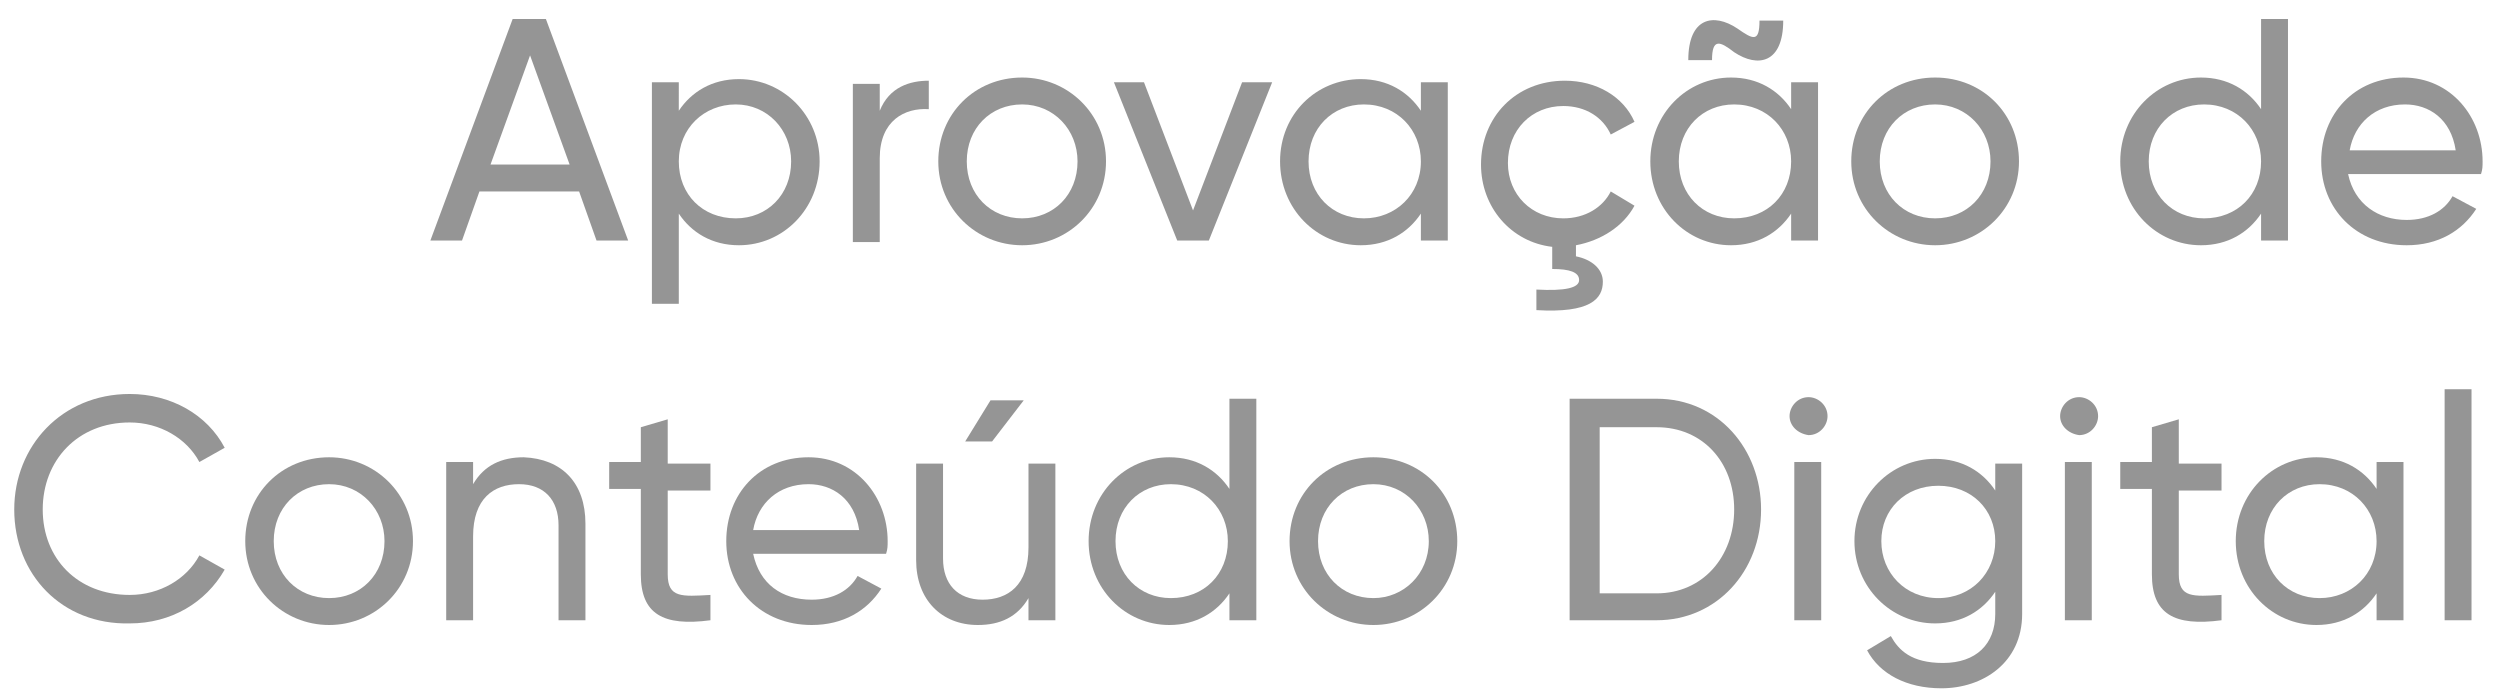 <?xml version="1.0" encoding="utf-8"?>
<!-- Generator: Adobe Illustrator 25.0.1, SVG Export Plug-In . SVG Version: 6.00 Build 0)  -->
<svg version="1.1" id="Layer_1" xmlns="http://www.w3.org/2000/svg" xmlns:xlink="http://www.w3.org/1999/xlink" x="0px" y="0px"
	 viewBox="0 0 158 44" style="enable-background:new 0 0 158 44;" xml:space="preserve">
<style type="text/css">
	.st0{enable-background:new    ;}
	.st1{fill:#959595;}
</style>
<g class="st0">
	<path class="st1" d="M36.6,12.1h-6.3l-1.1,3.1h-2l5.2-14h2.1l5.2,14h-2L36.6,12.1z M36,10.4l-2.5-6.9l-2.5,6.9H36z"/>
	<path class="st1" d="M51.8,10.2c0,3-2.3,5.3-5.1,5.3c-1.7,0-3-0.8-3.8-2v5.7h-1.7v-14h1.7V7c0.8-1.2,2.1-2,3.8-2
		C49.5,5,51.8,7.3,51.8,10.2z M50,10.2c0-2-1.5-3.6-3.5-3.6c-2,0-3.6,1.5-3.6,3.6s1.5,3.6,3.6,3.6C48.5,13.8,50,12.3,50,10.2z"/>
	<path class="st1" d="M58.7,5.1v1.8c-1.5-0.1-3.1,0.7-3.1,3.1v5.3h-1.7v-10h1.7v1.7C56.2,5.5,57.5,5.1,58.7,5.1z"/>
	<path class="st1" d="M59.3,10.2c0-3,2.3-5.3,5.3-5.3c2.9,0,5.3,2.3,5.3,5.3s-2.4,5.3-5.3,5.3C61.7,15.5,59.3,13.2,59.3,10.2z
		 M68.1,10.2c0-2-1.5-3.6-3.5-3.6c-2,0-3.5,1.5-3.5,3.6s1.5,3.6,3.5,3.6C66.6,13.8,68.1,12.3,68.1,10.2z"/>
	<path class="st1" d="M80.4,5.2l-4,10h-2l-4-10h1.9l3.1,8.1l3.1-8.1H80.4z"/>
	<path class="st1" d="M91.5,5.2v10h-1.7v-1.7c-0.8,1.2-2.1,2-3.8,2c-2.8,0-5.1-2.3-5.1-5.3S83.2,5,86,5c1.7,0,3,0.8,3.8,2V5.2H91.5z
		 M89.8,10.2c0-2-1.5-3.6-3.6-3.6c-2,0-3.5,1.5-3.5,3.6s1.5,3.6,3.5,3.6C88.2,13.8,89.8,12.3,89.8,10.2z"/>
	<path class="st1" d="M99.6,15.5v0.7c1,0.2,1.7,0.8,1.7,1.6c0,1.1-0.8,2-4.2,1.8v-1.3c1.8,0.1,2.7-0.1,2.7-0.6
		c0-0.5-0.6-0.7-1.7-0.7v-1.4c-2.6-0.3-4.5-2.5-4.5-5.2c0-3,2.2-5.3,5.3-5.3c2,0,3.7,1,4.4,2.6l-1.5,0.8c-0.5-1.1-1.6-1.8-3-1.8
		c-2,0-3.5,1.5-3.5,3.6c0,2,1.5,3.5,3.5,3.5c1.4,0,2.5-0.7,3-1.7l1.5,0.9C102.6,14.3,101.2,15.2,99.6,15.5z"/>
	<path class="st1" d="M114.9,5.2v10h-1.7v-1.7c-0.8,1.2-2.1,2-3.8,2c-2.8,0-5.1-2.3-5.1-5.3s2.3-5.3,5.1-5.3c1.7,0,3,0.8,3.8,2V5.2
		H114.9z M113.2,10.2c0-2-1.5-3.6-3.6-3.6c-2,0-3.5,1.5-3.5,3.6s1.5,3.6,3.5,3.6C111.7,13.8,113.2,12.3,113.2,10.2z M108.2,3.8h-1.5
		c0-2.7,1.6-3,3.1-2c1,0.7,1.4,0.9,1.4-0.5h1.5c0,2.7-1.6,3-3.1,2C108.7,2.6,108.2,2.4,108.2,3.8z"/>
	<path class="st1" d="M117,10.2c0-3,2.3-5.3,5.3-5.3s5.3,2.3,5.3,5.3s-2.4,5.3-5.3,5.3S117,13.2,117,10.2z M125.8,10.2
		c0-2-1.5-3.6-3.5-3.6c-2,0-3.5,1.5-3.5,3.6s1.5,3.6,3.5,3.6C124.3,13.8,125.8,12.3,125.8,10.2z"/>
	<path class="st1" d="M144.6,1.2v14h-1.7v-1.7c-0.8,1.2-2.1,2-3.8,2c-2.8,0-5.1-2.3-5.1-5.3s2.3-5.3,5.1-5.3c1.7,0,3,0.8,3.8,2V1.2
		H144.6z M142.9,10.2c0-2-1.5-3.6-3.6-3.6c-2,0-3.5,1.5-3.5,3.6s1.5,3.6,3.5,3.6C141.4,13.8,142.9,12.3,142.9,10.2z"/>
	<path class="st1" d="M152.1,13.9c1.4,0,2.4-0.6,2.9-1.5l1.5,0.8c-0.9,1.4-2.4,2.3-4.4,2.3c-3.2,0-5.4-2.3-5.4-5.3
		c0-3,2.1-5.3,5.2-5.3c3,0,5,2.5,5,5.3c0,0.3,0,0.5-0.1,0.8h-8.4C148.8,12.9,150.3,13.9,152.1,13.9z M148.5,9.5h6.7
		c-0.3-2-1.7-2.9-3.2-2.9C150.1,6.6,148.8,7.8,148.5,9.5z"/>
</g>
<g class="st0">
	<path class="st1" d="M0.9,32.2c0-4,3-7.3,7.3-7.3c2.6,0,4.9,1.3,6,3.4l-1.6,0.9c-0.8-1.5-2.5-2.5-4.4-2.5c-3.3,0-5.5,2.4-5.5,5.5
		c0,3.1,2.2,5.4,5.5,5.4c1.9,0,3.6-1,4.4-2.5l1.6,0.9c-1.2,2.1-3.4,3.4-6,3.4C3.9,39.5,0.9,36.3,0.9,32.2z"/>
	<path class="st1" d="M15.5,34.2c0-3,2.3-5.3,5.3-5.3c2.9,0,5.3,2.3,5.3,5.3s-2.4,5.3-5.3,5.3C17.9,39.5,15.5,37.2,15.5,34.2z
		 M24.3,34.2c0-2-1.5-3.6-3.5-3.6c-2,0-3.5,1.5-3.5,3.6s1.5,3.6,3.5,3.6C22.8,37.8,24.3,36.3,24.3,34.2z"/>
	<path class="st1" d="M37,33.1v6.1h-1.7v-6c0-1.6-0.9-2.6-2.5-2.6c-1.6,0-2.9,0.9-2.9,3.3v5.3h-1.7v-10h1.7v1.4
		c0.7-1.2,1.8-1.7,3.2-1.7C35.5,29,37,30.5,37,33.1z"/>
	<path class="st1" d="M42.2,30.9v5.4c0,1.5,0.9,1.4,2.7,1.3v1.6c-3,0.4-4.4-0.4-4.4-2.9v-5.4h-2v-1.7h2V27l1.7-0.5v2.8h2.7v1.7H42.2
		z"/>
	<path class="st1" d="M51.3,37.9c1.4,0,2.4-0.6,2.9-1.5l1.5,0.8c-0.9,1.4-2.4,2.3-4.4,2.3c-3.2,0-5.4-2.3-5.4-5.3
		c0-3,2.1-5.3,5.2-5.3c3,0,5,2.5,5,5.3c0,0.3,0,0.5-0.1,0.8h-8.4C48,36.9,49.4,37.9,51.3,37.9z M47.6,33.5h6.7
		c-0.3-2-1.7-2.9-3.2-2.9C49.2,30.6,47.9,31.8,47.6,33.5z"/>
	<path class="st1" d="M66.7,29.2v10H65v-1.4c-0.7,1.2-1.8,1.7-3.2,1.7c-2.3,0-3.9-1.6-3.9-4.1v-6.1h1.7v6c0,1.6,0.9,2.6,2.5,2.6
		c1.6,0,2.9-0.9,2.9-3.3v-5.3H66.7z M62.7,27.9h-1.7l1.6-2.6h2.1L62.7,27.9z"/>
	<path class="st1" d="M79.4,25.2v14h-1.7v-1.7c-0.8,1.2-2.1,2-3.8,2c-2.8,0-5.1-2.3-5.1-5.3s2.3-5.3,5.1-5.3c1.7,0,3,0.8,3.8,2v-5.7
		H79.4z M77.6,34.2c0-2-1.5-3.6-3.6-3.6c-2,0-3.5,1.5-3.5,3.6s1.5,3.6,3.5,3.6C76.1,37.8,77.6,36.3,77.6,34.2z"/>
	<path class="st1" d="M81.5,34.2c0-3,2.3-5.3,5.3-5.3s5.3,2.3,5.3,5.3s-2.4,5.3-5.3,5.3S81.5,37.2,81.5,34.2z M90.3,34.2
		c0-2-1.5-3.6-3.5-3.6c-2,0-3.5,1.5-3.5,3.6s1.5,3.6,3.5,3.6C88.7,37.8,90.3,36.3,90.3,34.2z"/>
	<path class="st1" d="M111.3,32.2c0,3.9-2.8,7-6.6,7h-5.5v-14h5.5C108.6,25.2,111.3,28.4,111.3,32.2z M109.6,32.2c0-3-2-5.2-4.9-5.2
		h-3.6v10.5h3.6C107.6,37.5,109.6,35.2,109.6,32.2z"/>
	<path class="st1" d="M113.1,26.3c0-0.6,0.5-1.2,1.2-1.2c0.6,0,1.2,0.5,1.2,1.2c0,0.6-0.5,1.2-1.2,1.2
		C113.6,27.4,113.1,26.9,113.1,26.3z M113.4,29.2h1.7v10h-1.7V29.2z"/>
	<path class="st1" d="M127.8,29.2v9.6c0,3.1-2.5,4.7-5.1,4.7c-2.2,0-3.9-0.9-4.7-2.4l1.5-0.9c0.5,0.9,1.3,1.7,3.3,1.7
		c2.1,0,3.3-1.2,3.3-3.1v-1.4c-0.8,1.2-2.1,2-3.8,2c-2.8,0-5.1-2.3-5.1-5.2c0-2.9,2.3-5.2,5.1-5.2c1.7,0,3,0.8,3.8,2v-1.7H127.8z
		 M126.1,34.2c0-2-1.5-3.5-3.6-3.5s-3.6,1.5-3.6,3.5c0,2,1.5,3.6,3.6,3.6S126.1,36.2,126.1,34.2z"/>
	<path class="st1" d="M130.2,26.3c0-0.6,0.5-1.2,1.2-1.2c0.6,0,1.2,0.5,1.2,1.2c0,0.6-0.5,1.2-1.2,1.2
		C130.7,27.4,130.2,26.9,130.2,26.3z M130.5,29.2h1.7v10h-1.7V29.2z"/>
	<path class="st1" d="M137.7,30.9v5.4c0,1.5,0.9,1.4,2.7,1.3v1.6c-3,0.4-4.4-0.4-4.4-2.9v-5.4h-2v-1.7h2V27l1.7-0.5v2.8h2.7v1.7
		H137.7z"/>
	<path class="st1" d="M151.9,29.2v10h-1.7v-1.7c-0.8,1.2-2.1,2-3.8,2c-2.8,0-5.1-2.3-5.1-5.3s2.3-5.3,5.1-5.3c1.7,0,3,0.8,3.8,2
		v-1.7H151.9z M150.2,34.2c0-2-1.5-3.6-3.6-3.6c-2,0-3.5,1.5-3.5,3.6s1.5,3.6,3.5,3.6C148.6,37.8,150.2,36.3,150.2,34.2z"/>
	<path class="st1" d="M154.5,24.6h1.7v14.6h-1.7V24.6z"/>
</g>
</svg>

